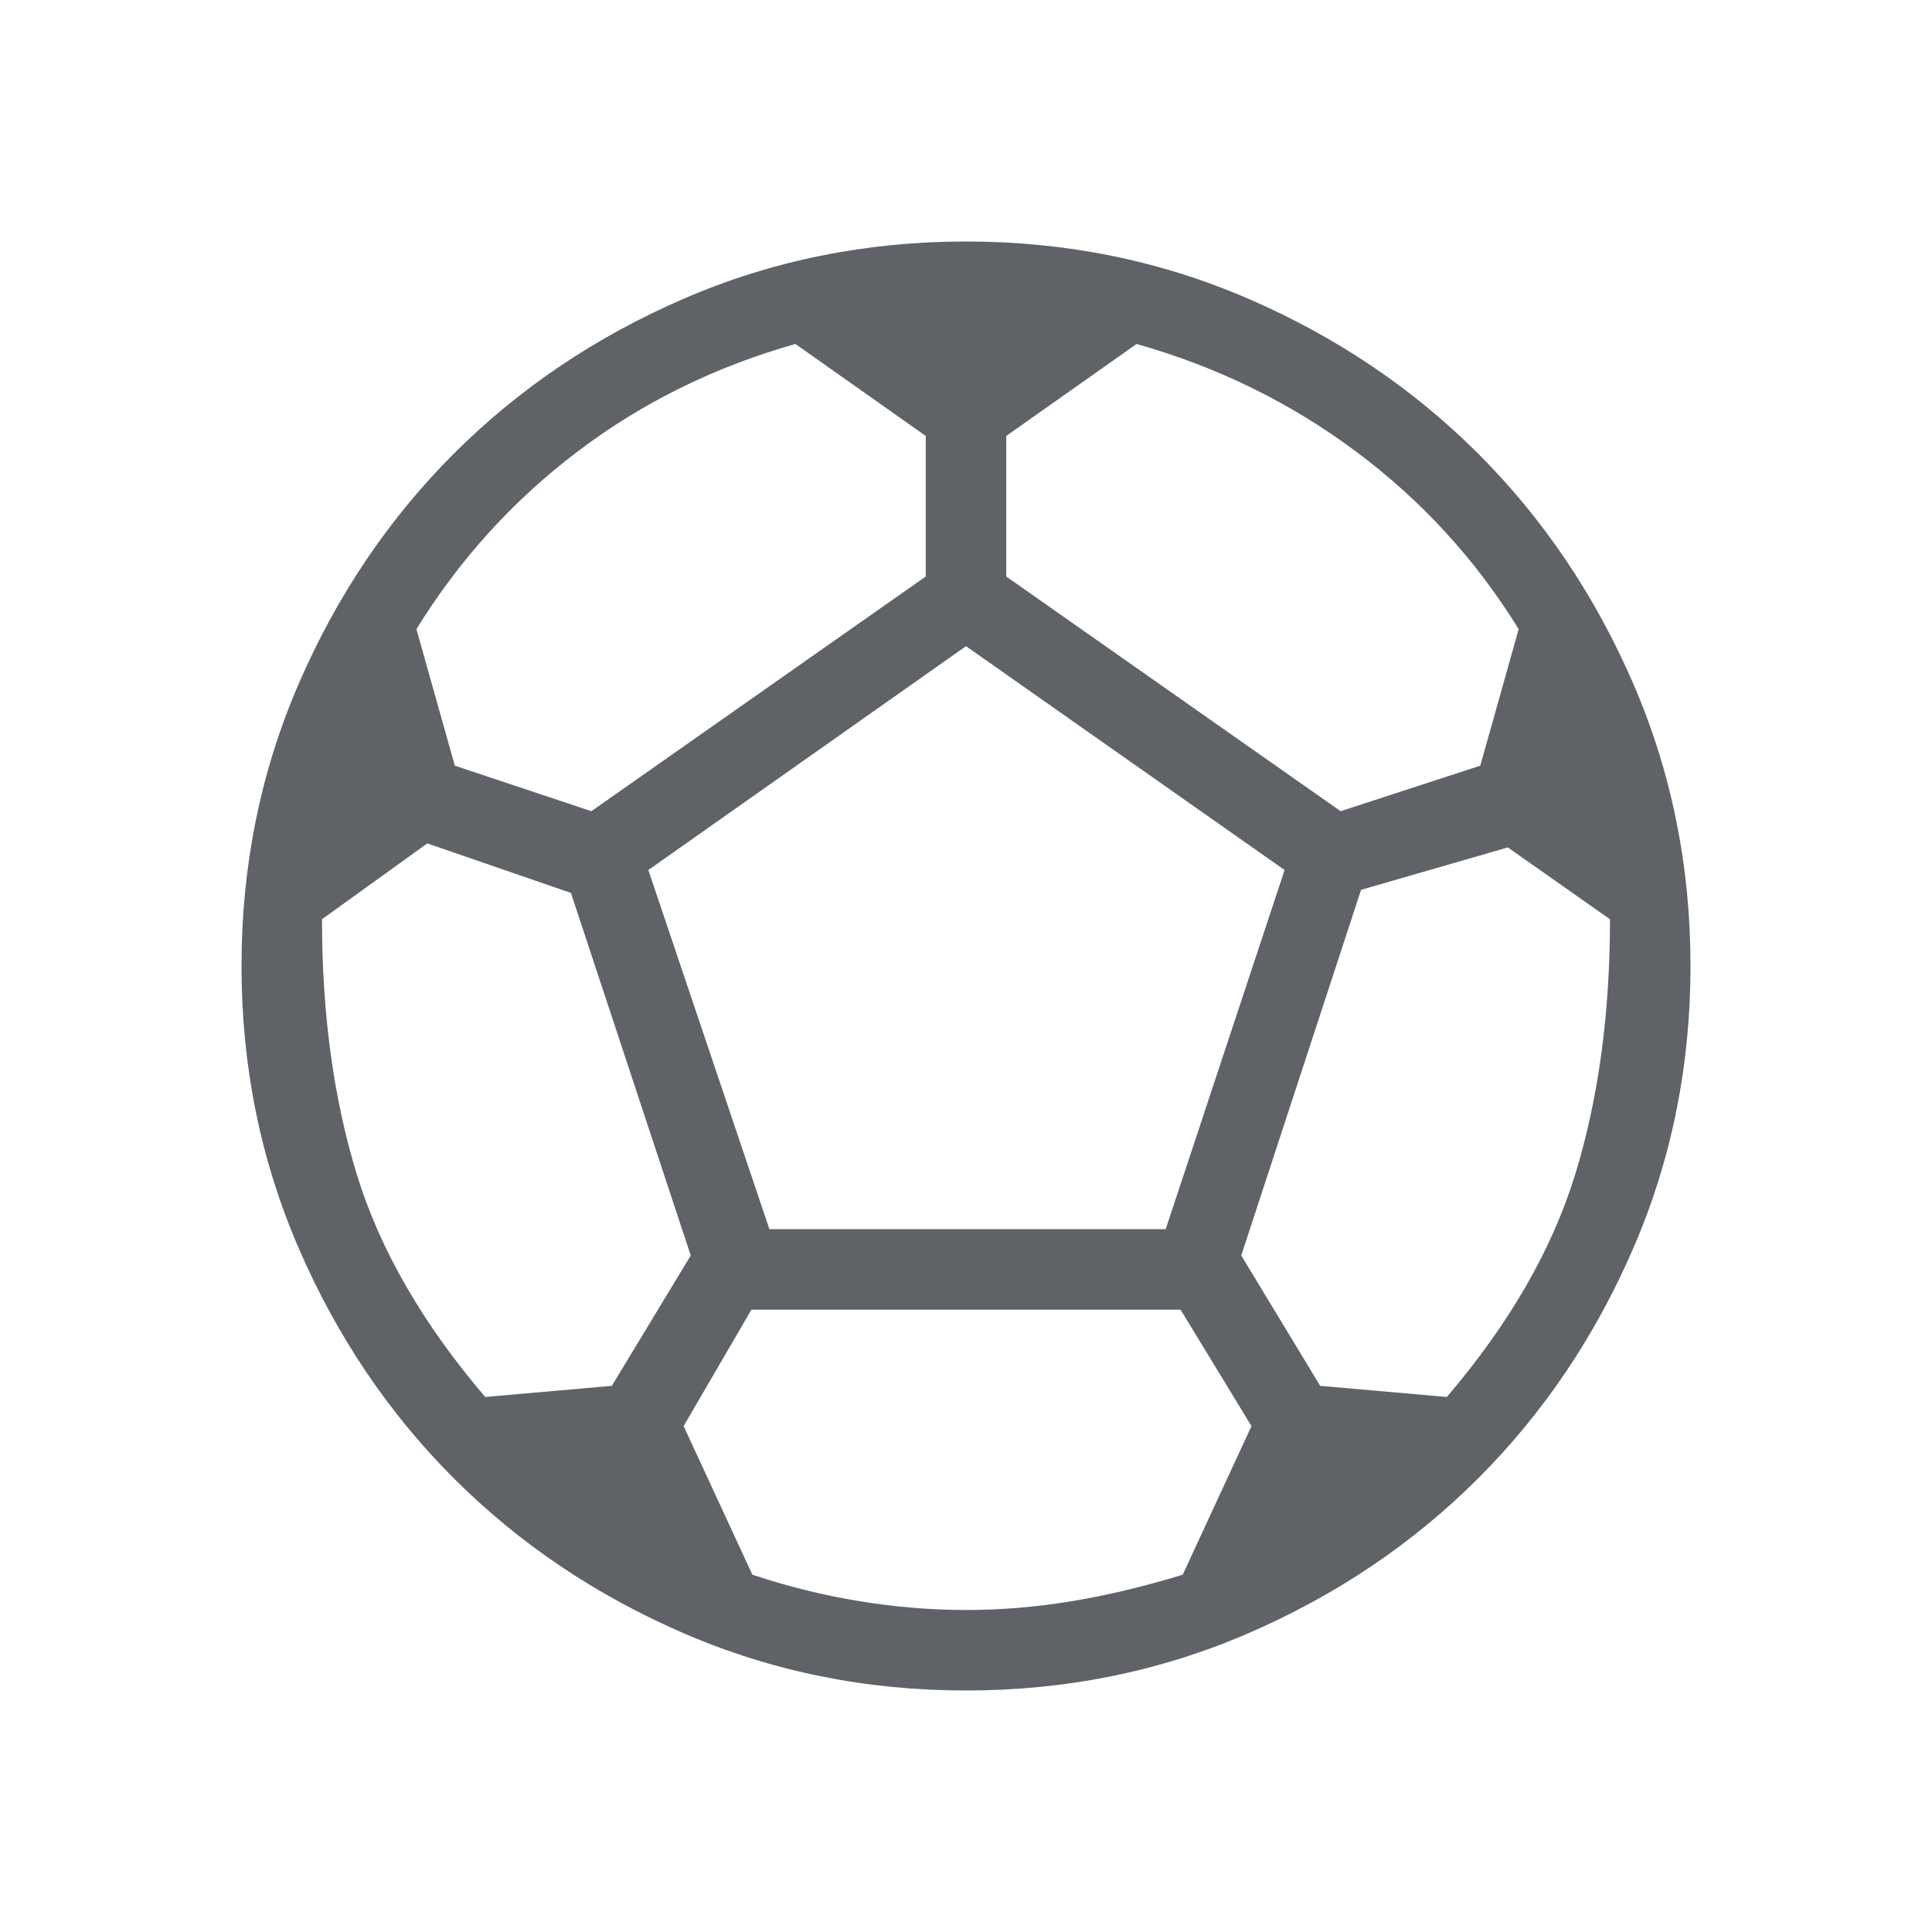 <svg xmlns="http://www.w3.org/2000/svg" height="24px" viewBox="0 -960 960 960" width="24px" fill="#5f6368"><path d="M480-120q-74.54 0-140.23-28.42-65.69-28.43-114.31-77.04-48.61-48.62-77.04-114.31Q120-405.46 120-480q0-74.54 28.42-140.23 28.43-65.69 77.04-114.31 48.62-48.61 114.31-77.04Q405.46-840 480-840q74.54 0 140.23 28.42 65.69 28.43 114.31 77.04 48.61 48.62 77.04 114.31Q840-554.54 840-480q0 74.54-28.42 140.23-28.43 65.69-77.04 114.31-48.62 48.61-114.31 77.04Q554.54-120 480-120Zm186.15-436.92 69.39-22.62 19.08-67.84q-32-51.85-80.85-88.27-48.85-36.43-109-53.43L500-743.38v69.84l166.15 116.62Zm-372.3 0L460-673.54v-69.84l-64.77-45.7q-60.15 17-108.23 53.43-48.08 36.42-80.08 88.27L226-579.54l67.85 22.62Zm-52.77 291.07 62.92-5.53 39.23-64.77-59.54-180.16-71.38-24.61L160-503.23q0 70.38 17.23 126.58 17.23 56.19 63.85 110.8ZM480-160q26 0 52.54-4.38 26.54-4.39 55.15-13.16l34.16-73.84-35.23-57.85H373.38l-33.69 57.85 34.16 73.84q26.3 8.77 53.23 13.16Q454-160 480-160Zm-97.69-189.23h196.92l59.08-178.46L480-638.92 322.15-527.69l60.16 178.46Zm336.61 83.38q46.62-54.61 63.85-110.8Q800-432.85 800-503.23l-50.77-35.69-72.92 21.07-59.54 181.7L656-271.38l62.92 5.53Z"/></svg>